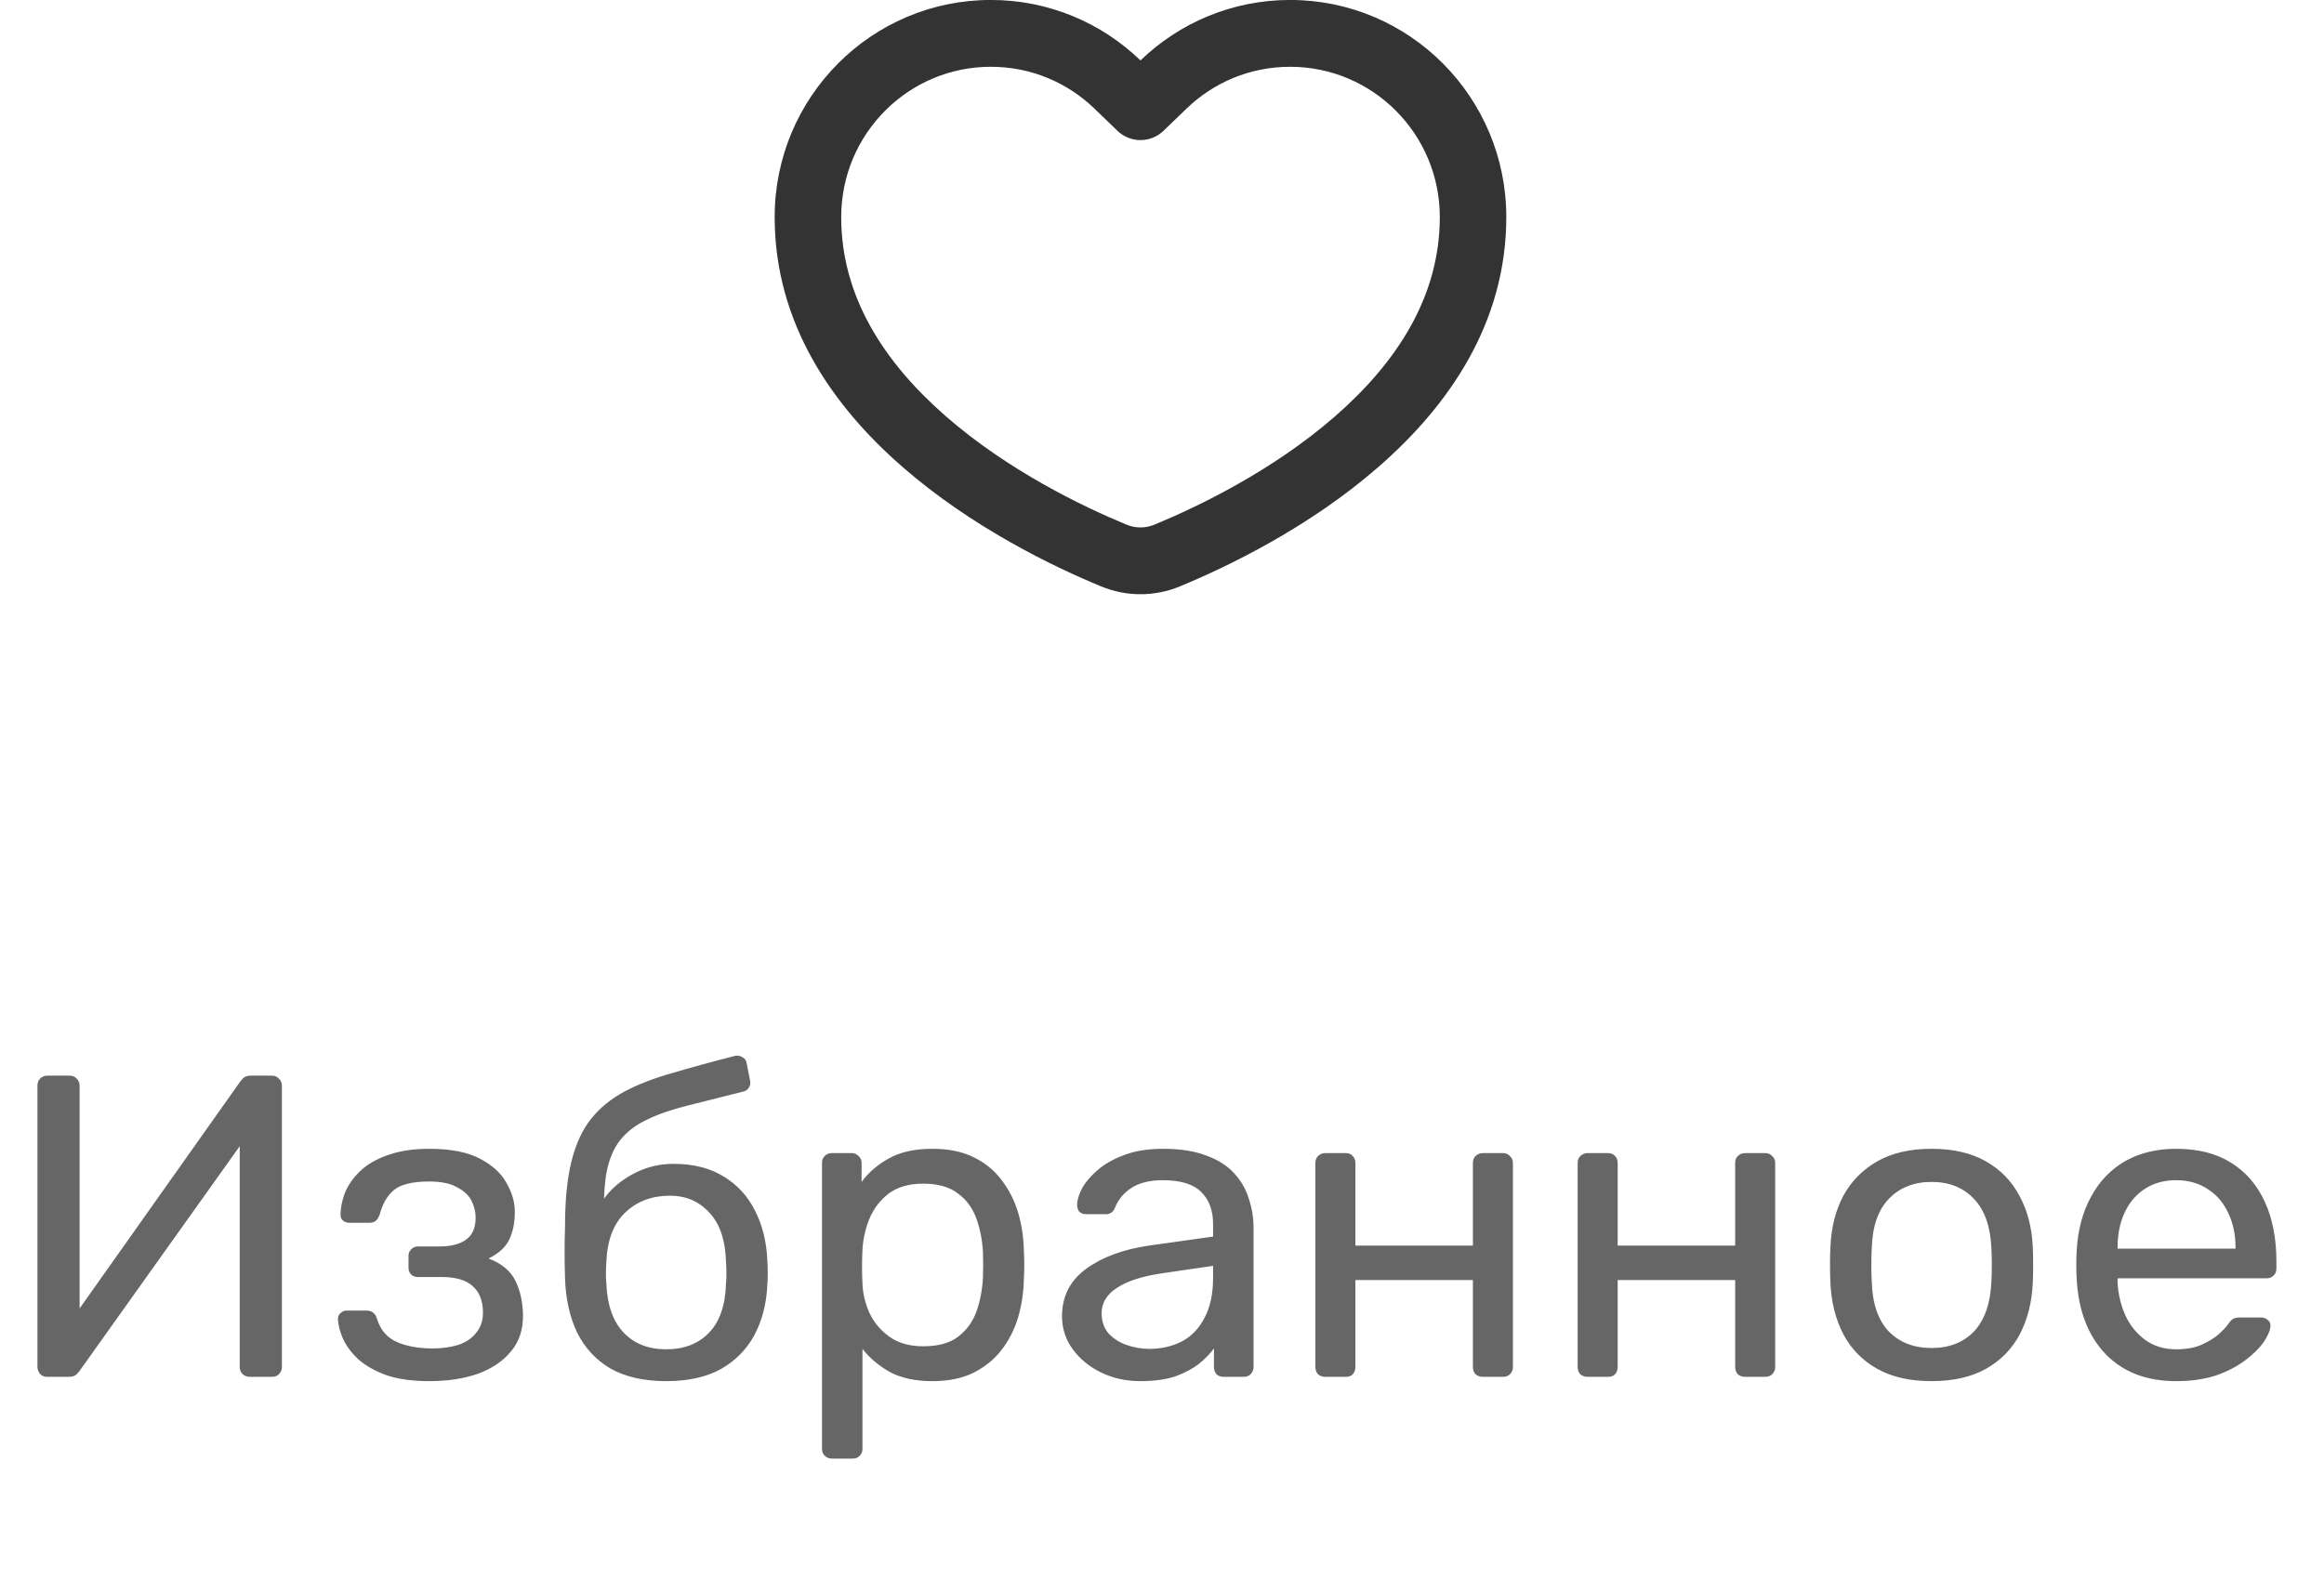 <?xml version="1.0" encoding="UTF-8"?> <svg xmlns="http://www.w3.org/2000/svg" width="54" height="37" viewBox="0 0 54 37" fill="none"><g clip-path="url(#clip0_268_17)"><g clip-path="url(#clip1_268_17)"><g clip-path="url(#clip2_268_17)"><path fill-rule="evenodd" clip-rule="evenodd" d="M27.035 3.04C26.736 3.328 26.264 3.328 25.965 3.04L25.43 2.524C24.804 1.92 23.958 1.552 23.023 1.552C21.102 1.552 19.546 3.116 19.546 5.045C19.546 6.895 20.542 8.422 21.981 9.678C23.421 10.934 25.143 11.767 26.171 12.192C26.386 12.281 26.614 12.281 26.829 12.192C27.857 11.767 29.579 10.934 31.019 9.678C32.458 8.422 33.455 6.895 33.455 5.045C33.455 3.116 31.898 1.552 29.977 1.552C29.042 1.552 28.196 1.92 27.57 2.524L27.035 3.04ZM26.5 1.404C25.598 0.534 24.372 -0.001 23.023 -0.001C20.249 -0.001 18 2.258 18 5.045C18 9.989 23.386 12.72 25.583 13.628C26.175 13.872 26.825 13.872 27.417 13.628C29.614 12.72 35 9.989 35 5.045C35 2.258 32.751 -0.001 29.977 -0.001C28.628 -0.001 27.402 0.534 26.5 1.404Z" fill="#333333"></path></g></g></g><path opacity="0.6" d="M1.1 32C1.027 32 0.97 31.977 0.93 31.93C0.89 31.883 0.87 31.827 0.87 31.76V25.24C0.87 25.167 0.89 25.11 0.93 25.07C0.977 25.023 1.033 25 1.1 25H1.62C1.687 25 1.74 25.023 1.78 25.07C1.827 25.11 1.85 25.167 1.85 25.24V30.41L5.58 25.14C5.6 25.113 5.627 25.083 5.66 25.05C5.7 25.017 5.757 25 5.83 25H6.32C6.387 25 6.44 25.023 6.48 25.07C6.527 25.11 6.55 25.167 6.55 25.24V31.77C6.55 31.837 6.527 31.893 6.48 31.94C6.44 31.98 6.387 32 6.32 32H5.81C5.743 32 5.687 31.98 5.64 31.94C5.593 31.893 5.57 31.837 5.57 31.77V26.64L1.85 31.86C1.837 31.88 1.81 31.91 1.77 31.95C1.73 31.983 1.673 32 1.6 32H1.1ZM9.972 32.1C9.579 32.1 9.245 32.053 8.972 31.96C8.705 31.86 8.489 31.737 8.322 31.59C8.162 31.437 8.045 31.28 7.972 31.12C7.899 30.953 7.859 30.8 7.852 30.66C7.852 30.6 7.872 30.553 7.912 30.52C7.952 30.48 7.999 30.46 8.052 30.46H8.522C8.582 30.46 8.632 30.477 8.672 30.51C8.712 30.537 8.742 30.587 8.762 30.66C8.842 30.913 8.995 31.09 9.222 31.19C9.449 31.29 9.725 31.34 10.052 31.34C10.265 31.34 10.462 31.313 10.642 31.26C10.822 31.2 10.962 31.107 11.062 30.98C11.168 30.853 11.222 30.697 11.222 30.51C11.222 30.237 11.142 30.03 10.982 29.89C10.829 29.75 10.588 29.68 10.262 29.68H9.712C9.645 29.68 9.592 29.66 9.552 29.62C9.512 29.58 9.492 29.527 9.492 29.46V29.19C9.492 29.13 9.512 29.08 9.552 29.04C9.592 28.993 9.645 28.97 9.712 28.97H10.202C10.475 28.97 10.685 28.917 10.832 28.81C10.979 28.703 11.052 28.533 11.052 28.3C11.052 28.16 11.018 28.027 10.952 27.9C10.885 27.773 10.772 27.67 10.612 27.59C10.459 27.503 10.245 27.46 9.972 27.46C9.585 27.46 9.312 27.527 9.152 27.66C8.999 27.787 8.889 27.977 8.822 28.23C8.795 28.303 8.762 28.353 8.722 28.38C8.689 28.407 8.639 28.42 8.572 28.42H8.122C8.062 28.42 8.012 28.403 7.972 28.37C7.932 28.337 7.912 28.29 7.912 28.23C7.919 28.03 7.962 27.84 8.042 27.66C8.129 27.48 8.255 27.317 8.422 27.17C8.595 27.023 8.809 26.91 9.062 26.83C9.322 26.743 9.625 26.7 9.972 26.7C10.472 26.7 10.865 26.777 11.152 26.93C11.445 27.083 11.652 27.273 11.772 27.5C11.899 27.72 11.962 27.94 11.962 28.16C11.962 28.42 11.918 28.637 11.832 28.81C11.752 28.983 11.592 29.13 11.352 29.25C11.652 29.363 11.858 29.533 11.972 29.76C12.085 29.987 12.145 30.25 12.152 30.55C12.159 30.897 12.065 31.183 11.872 31.41C11.685 31.637 11.428 31.81 11.102 31.93C10.775 32.043 10.399 32.1 9.972 32.1ZM15.479 32.1C14.966 32.1 14.536 32.003 14.189 31.81C13.849 31.61 13.589 31.33 13.409 30.97C13.236 30.603 13.142 30.18 13.129 29.7C13.122 29.5 13.119 29.3 13.119 29.1C13.119 28.9 13.122 28.7 13.129 28.5C13.129 27.893 13.179 27.39 13.279 26.99C13.379 26.59 13.529 26.263 13.729 26.01C13.936 25.75 14.196 25.537 14.509 25.37C14.822 25.203 15.192 25.06 15.619 24.94C16.046 24.813 16.532 24.68 17.079 24.54C17.139 24.527 17.196 24.537 17.249 24.57C17.309 24.603 17.342 24.65 17.349 24.71L17.429 25.12C17.442 25.18 17.432 25.233 17.399 25.28C17.372 25.327 17.329 25.357 17.269 25.37C16.769 25.497 16.332 25.607 15.959 25.7C15.586 25.793 15.272 25.903 15.019 26.03C14.766 26.15 14.562 26.307 14.409 26.5C14.256 26.693 14.149 26.95 14.089 27.27C14.036 27.59 14.019 28 14.039 28.5L13.819 28.41C13.852 28.163 13.956 27.94 14.129 27.74C14.309 27.533 14.532 27.367 14.799 27.24C15.066 27.113 15.349 27.05 15.649 27.05C16.109 27.05 16.496 27.147 16.809 27.34C17.129 27.533 17.372 27.797 17.539 28.13C17.712 28.463 17.809 28.847 17.829 29.28C17.842 29.507 17.842 29.703 17.829 29.87C17.809 30.303 17.709 30.69 17.529 31.03C17.349 31.363 17.089 31.627 16.749 31.82C16.409 32.007 15.986 32.1 15.479 32.1ZM15.479 31.36C15.899 31.36 16.232 31.23 16.479 30.97C16.726 30.71 16.856 30.33 16.869 29.83C16.876 29.763 16.879 29.687 16.879 29.6C16.879 29.513 16.876 29.423 16.869 29.33C16.856 28.823 16.726 28.44 16.479 28.18C16.239 27.92 15.936 27.79 15.569 27.79C15.149 27.79 14.802 27.92 14.529 28.18C14.256 28.44 14.109 28.823 14.089 29.33C14.082 29.423 14.079 29.513 14.079 29.6C14.079 29.687 14.082 29.763 14.089 29.83C14.109 30.33 14.242 30.71 14.489 30.97C14.736 31.23 15.066 31.36 15.479 31.36ZM19.33 33.9C19.263 33.9 19.206 33.877 19.16 33.83C19.12 33.79 19.1 33.737 19.1 33.67V27.03C19.1 26.963 19.12 26.91 19.16 26.87C19.206 26.823 19.263 26.8 19.33 26.8H19.79C19.856 26.8 19.91 26.823 19.95 26.87C19.996 26.91 20.02 26.963 20.02 27.03V27.47C20.18 27.25 20.393 27.067 20.66 26.92C20.926 26.773 21.26 26.7 21.66 26.7C22.033 26.7 22.35 26.763 22.61 26.89C22.876 27.017 23.093 27.19 23.26 27.41C23.433 27.63 23.563 27.88 23.65 28.16C23.736 28.44 23.783 28.74 23.79 29.06C23.796 29.167 23.8 29.28 23.8 29.4C23.8 29.52 23.796 29.633 23.79 29.74C23.783 30.053 23.736 30.353 23.65 30.64C23.563 30.92 23.433 31.17 23.26 31.39C23.093 31.603 22.876 31.777 22.61 31.91C22.35 32.037 22.033 32.1 21.66 32.1C21.273 32.1 20.946 32.03 20.68 31.89C20.42 31.743 20.206 31.563 20.04 31.35V33.67C20.04 33.737 20.02 33.79 19.98 33.83C19.94 33.877 19.883 33.9 19.81 33.9H19.33ZM21.45 31.29C21.796 31.29 22.066 31.217 22.26 31.07C22.46 30.917 22.603 30.72 22.69 30.48C22.776 30.233 22.826 29.97 22.84 29.69C22.846 29.497 22.846 29.303 22.84 29.11C22.826 28.83 22.776 28.57 22.69 28.33C22.603 28.083 22.46 27.887 22.26 27.74C22.066 27.587 21.796 27.51 21.45 27.51C21.123 27.51 20.856 27.587 20.65 27.74C20.45 27.893 20.3 28.09 20.2 28.33C20.106 28.563 20.053 28.803 20.04 29.05C20.033 29.157 20.03 29.283 20.03 29.43C20.03 29.577 20.033 29.707 20.04 29.82C20.046 30.053 20.1 30.283 20.2 30.51C20.306 30.737 20.463 30.923 20.67 31.07C20.876 31.217 21.136 31.29 21.45 31.29ZM26.497 32.1C26.163 32.1 25.86 32.033 25.587 31.9C25.313 31.767 25.093 31.587 24.927 31.36C24.76 31.133 24.677 30.877 24.677 30.59C24.677 30.13 24.863 29.763 25.237 29.49C25.61 29.217 26.097 29.037 26.697 28.95L28.187 28.74V28.45C28.187 28.13 28.093 27.88 27.907 27.7C27.727 27.52 27.43 27.43 27.017 27.43C26.717 27.43 26.473 27.49 26.287 27.61C26.107 27.73 25.98 27.883 25.907 28.07C25.867 28.17 25.797 28.22 25.697 28.22H25.247C25.173 28.22 25.117 28.2 25.077 28.16C25.043 28.113 25.027 28.06 25.027 28C25.027 27.9 25.063 27.777 25.137 27.63C25.217 27.483 25.337 27.34 25.497 27.2C25.657 27.06 25.86 26.943 26.107 26.85C26.36 26.75 26.667 26.7 27.027 26.7C27.427 26.7 27.763 26.753 28.037 26.86C28.31 26.96 28.523 27.097 28.677 27.27C28.837 27.443 28.95 27.64 29.017 27.86C29.09 28.08 29.127 28.303 29.127 28.53V31.77C29.127 31.837 29.103 31.893 29.057 31.94C29.017 31.98 28.963 32 28.897 32H28.437C28.363 32 28.307 31.98 28.267 31.94C28.227 31.893 28.207 31.837 28.207 31.77V31.34C28.12 31.46 28.003 31.58 27.857 31.7C27.71 31.813 27.527 31.91 27.307 31.99C27.087 32.063 26.817 32.1 26.497 32.1ZM26.707 31.35C26.98 31.35 27.23 31.293 27.457 31.18C27.683 31.06 27.86 30.877 27.987 30.63C28.12 30.383 28.187 30.073 28.187 29.7V29.42L27.027 29.59C26.553 29.657 26.197 29.77 25.957 29.93C25.717 30.083 25.597 30.28 25.597 30.52C25.597 30.707 25.65 30.863 25.757 30.99C25.87 31.11 26.01 31.2 26.177 31.26C26.35 31.32 26.527 31.35 26.707 31.35ZM30.794 32C30.728 32 30.671 31.98 30.624 31.94C30.584 31.893 30.564 31.837 30.564 31.77V27.03C30.564 26.963 30.584 26.91 30.624 26.87C30.671 26.823 30.728 26.8 30.794 26.8H31.274C31.341 26.8 31.394 26.823 31.434 26.87C31.474 26.91 31.494 26.963 31.494 27.03V28.95H34.224V27.03C34.224 26.963 34.244 26.91 34.284 26.87C34.331 26.823 34.388 26.8 34.454 26.8H34.924C34.991 26.8 35.044 26.823 35.084 26.87C35.131 26.91 35.154 26.963 35.154 27.03V31.77C35.154 31.837 35.131 31.893 35.084 31.94C35.044 31.98 34.991 32 34.924 32H34.454C34.388 32 34.331 31.98 34.284 31.94C34.244 31.893 34.224 31.837 34.224 31.77V29.75H31.494V31.77C31.494 31.837 31.474 31.893 31.434 31.94C31.394 31.98 31.341 32 31.274 32H30.794ZM36.888 32C36.821 32 36.765 31.98 36.718 31.94C36.678 31.893 36.658 31.837 36.658 31.77V27.03C36.658 26.963 36.678 26.91 36.718 26.87C36.765 26.823 36.821 26.8 36.888 26.8H37.368C37.435 26.8 37.488 26.823 37.528 26.87C37.568 26.91 37.588 26.963 37.588 27.03V28.95H40.318V27.03C40.318 26.963 40.338 26.91 40.378 26.87C40.425 26.823 40.481 26.8 40.548 26.8H41.018C41.085 26.8 41.138 26.823 41.178 26.87C41.225 26.91 41.248 26.963 41.248 27.03V31.77C41.248 31.837 41.225 31.893 41.178 31.94C41.138 31.98 41.085 32 41.018 32H40.548C40.481 32 40.425 31.98 40.378 31.94C40.338 31.893 40.318 31.837 40.318 31.77V29.75H37.588V31.77C37.588 31.837 37.568 31.893 37.528 31.94C37.488 31.98 37.435 32 37.368 32H36.888ZM44.882 32.1C44.375 32.1 43.952 32.003 43.612 31.81C43.272 31.617 43.012 31.35 42.832 31.01C42.652 30.663 42.552 30.27 42.532 29.83C42.525 29.717 42.522 29.573 42.522 29.4C42.522 29.22 42.525 29.077 42.532 28.97C42.552 28.523 42.652 28.13 42.832 27.79C43.018 27.45 43.282 27.183 43.622 26.99C43.962 26.797 44.382 26.7 44.882 26.7C45.382 26.7 45.802 26.797 46.142 26.99C46.482 27.183 46.742 27.45 46.922 27.79C47.108 28.13 47.212 28.523 47.232 28.97C47.238 29.077 47.242 29.22 47.242 29.4C47.242 29.573 47.238 29.717 47.232 29.83C47.212 30.27 47.112 30.663 46.932 31.01C46.752 31.35 46.492 31.617 46.152 31.81C45.812 32.003 45.388 32.1 44.882 32.1ZM44.882 31.33C45.295 31.33 45.625 31.2 45.872 30.94C46.118 30.673 46.252 30.287 46.272 29.78C46.278 29.68 46.282 29.553 46.282 29.4C46.282 29.247 46.278 29.12 46.272 29.02C46.252 28.513 46.118 28.13 45.872 27.87C45.625 27.603 45.295 27.47 44.882 27.47C44.468 27.47 44.135 27.603 43.882 27.87C43.635 28.13 43.505 28.513 43.492 29.02C43.485 29.12 43.482 29.247 43.482 29.4C43.482 29.553 43.485 29.68 43.492 29.78C43.505 30.287 43.635 30.673 43.882 30.94C44.135 31.2 44.468 31.33 44.882 31.33ZM50.564 32.1C49.877 32.1 49.331 31.89 48.924 31.47C48.517 31.043 48.294 30.463 48.254 29.73C48.247 29.643 48.244 29.533 48.244 29.4C48.244 29.26 48.247 29.147 48.254 29.06C48.281 28.587 48.391 28.173 48.584 27.82C48.777 27.46 49.041 27.183 49.374 26.99C49.714 26.797 50.111 26.7 50.564 26.7C51.071 26.7 51.494 26.807 51.834 27.02C52.181 27.233 52.444 27.537 52.624 27.93C52.804 28.323 52.894 28.783 52.894 29.31V29.48C52.894 29.553 52.871 29.61 52.824 29.65C52.784 29.69 52.731 29.71 52.664 29.71H49.204C49.204 29.717 49.204 29.73 49.204 29.75C49.204 29.77 49.204 29.787 49.204 29.8C49.217 30.073 49.277 30.33 49.384 30.57C49.491 30.803 49.644 30.993 49.844 31.14C50.044 31.287 50.284 31.36 50.564 31.36C50.804 31.36 51.004 31.323 51.164 31.25C51.324 31.177 51.454 31.097 51.554 31.01C51.654 30.917 51.721 30.847 51.754 30.8C51.814 30.713 51.861 30.663 51.894 30.65C51.927 30.63 51.981 30.62 52.054 30.62H52.534C52.601 30.62 52.654 30.64 52.694 30.68C52.741 30.713 52.761 30.763 52.754 30.83C52.747 30.93 52.694 31.053 52.594 31.2C52.494 31.34 52.351 31.48 52.164 31.62C51.977 31.76 51.751 31.877 51.484 31.97C51.217 32.057 50.911 32.1 50.564 32.1ZM49.204 29.02H51.944V28.99C51.944 28.69 51.887 28.423 51.774 28.19C51.667 27.957 51.511 27.773 51.304 27.64C51.097 27.5 50.851 27.43 50.564 27.43C50.277 27.43 50.031 27.5 49.824 27.64C49.624 27.773 49.471 27.957 49.364 28.19C49.257 28.423 49.204 28.69 49.204 28.99V29.02Z" fill="black"></path><defs><clipPath id="clip0_268_17"><rect width="17" height="13.81" fill="white" transform="translate(18)"></rect></clipPath><clipPath id="clip1_268_17"><rect width="17" height="13.81" fill="white" transform="translate(18)"></rect></clipPath><clipPath id="clip2_268_17"><rect width="17" height="13.812" fill="white" transform="translate(18 -0.001)"></rect></clipPath></defs></svg> 